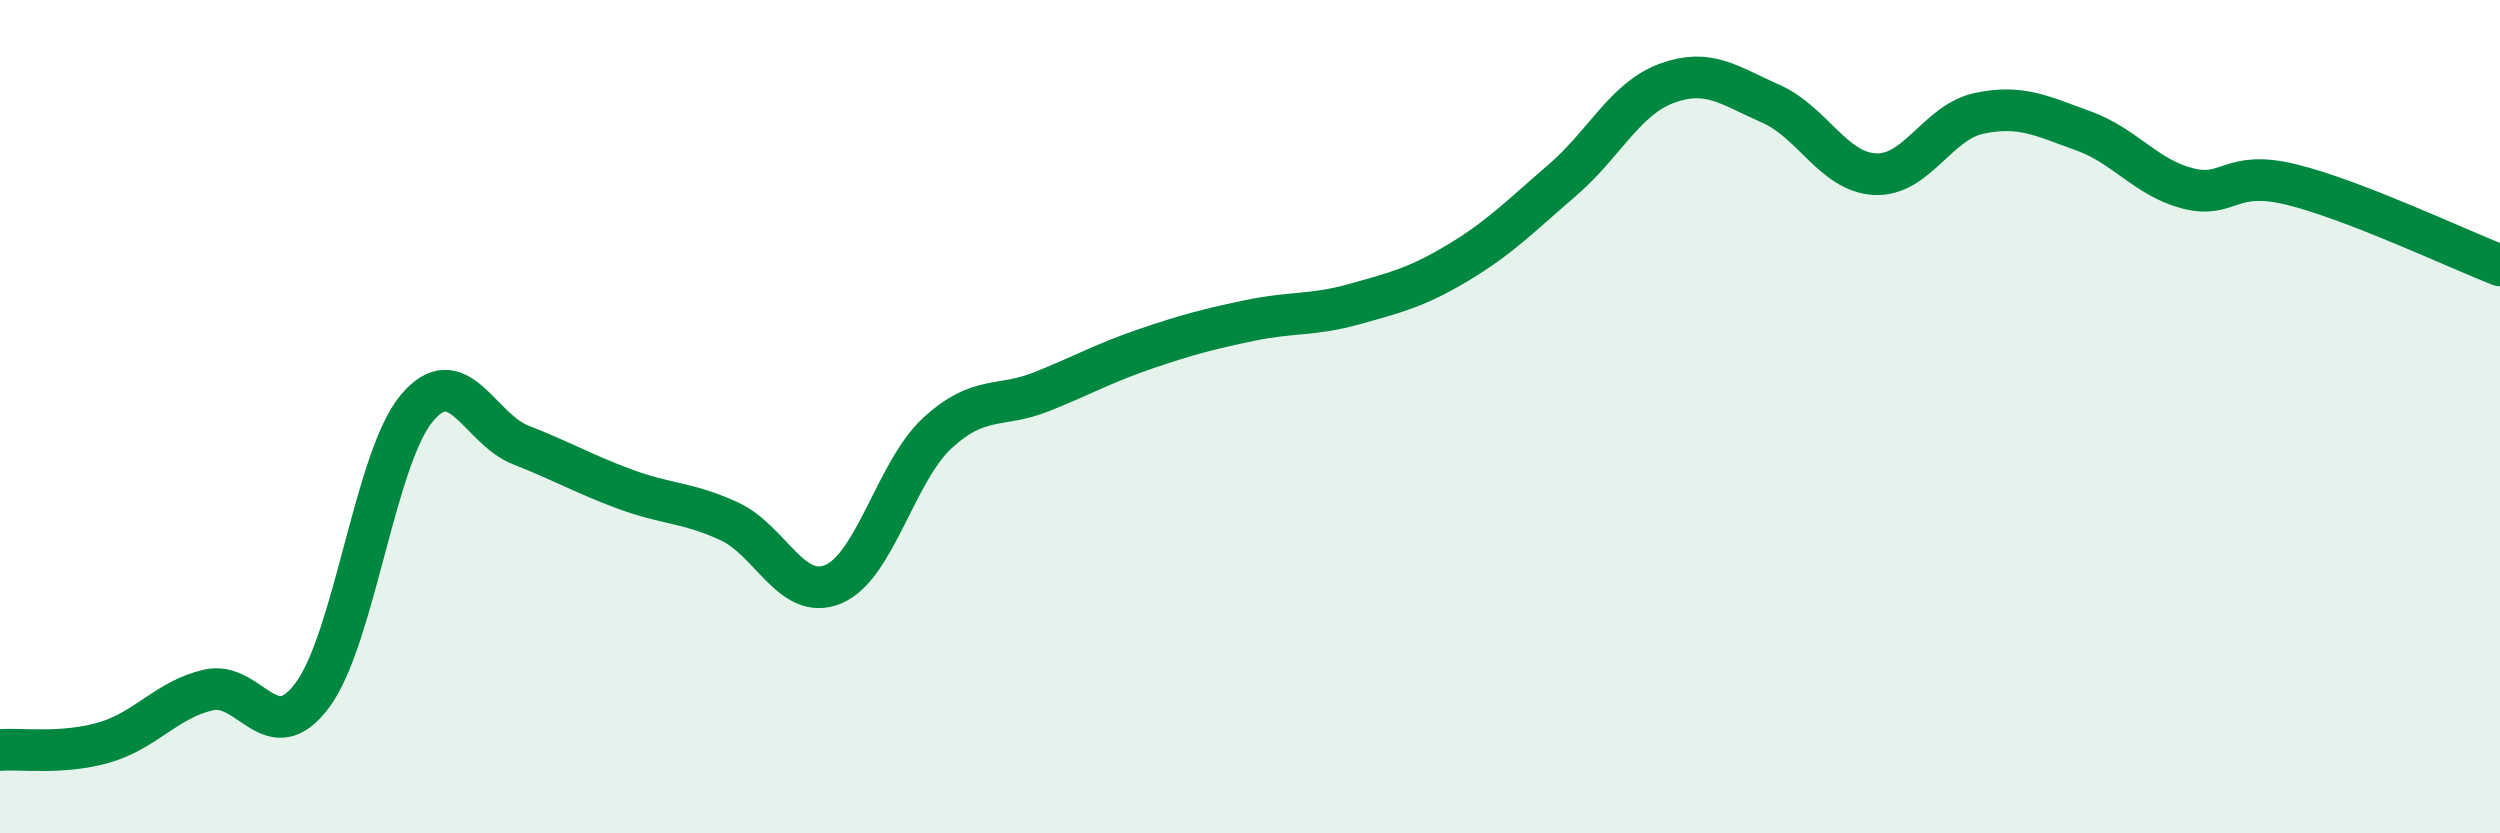 
    <svg width="60" height="20" viewBox="0 0 60 20" xmlns="http://www.w3.org/2000/svg">
      <path
        d="M 0,18 C 0.5,17.96 1.5,18.11 2.5,17.82 C 3.5,17.53 4,16.79 5,16.56 C 6,16.33 6.5,18.03 7.5,16.68 C 8.5,15.33 9,11 10,9.8 C 11,8.6 11.5,10.29 12.5,10.68 C 13.5,11.07 14,11.37 15,11.74 C 16,12.11 16.5,12.05 17.5,12.51 C 18.5,12.97 19,14.44 20,14.02 C 21,13.6 21.5,11.31 22.5,10.39 C 23.5,9.47 24,9.8 25,9.4 C 26,9 26.5,8.71 27.5,8.37 C 28.5,8.03 29,7.9 30,7.69 C 31,7.48 31.5,7.58 32.5,7.3 C 33.5,7.02 34,6.9 35,6.3 C 36,5.7 36.5,5.18 37.5,4.32 C 38.5,3.46 39,2.37 40,2 C 41,1.63 41.5,2.05 42.5,2.49 C 43.5,2.93 44,4.13 45,4.18 C 46,4.23 46.5,2.93 47.5,2.72 C 48.5,2.51 49,2.78 50,3.14 C 51,3.5 51.5,4.26 52.5,4.52 C 53.5,4.78 53.5,4.06 55,4.43 C 56.5,4.8 59,5.98 60,6.37L60 20L0 20Z"
        fill="#008740"
        opacity="0.1"
        stroke-linecap="round"
        stroke-linejoin="round"
      />
      <path
        d="M 0,18 C 0.5,17.96 1.5,18.11 2.5,17.82 C 3.5,17.53 4,16.79 5,16.56 C 6,16.33 6.5,18.03 7.5,16.68 C 8.5,15.33 9,11 10,9.8 C 11,8.6 11.5,10.29 12.5,10.68 C 13.5,11.07 14,11.37 15,11.74 C 16,12.11 16.5,12.05 17.5,12.51 C 18.5,12.97 19,14.44 20,14.02 C 21,13.6 21.5,11.31 22.5,10.39 C 23.5,9.47 24,9.8 25,9.4 C 26,9 26.5,8.71 27.5,8.37 C 28.5,8.03 29,7.9 30,7.69 C 31,7.48 31.5,7.58 32.5,7.3 C 33.5,7.02 34,6.9 35,6.3 C 36,5.7 36.5,5.18 37.5,4.32 C 38.5,3.46 39,2.37 40,2 C 41,1.63 41.5,2.05 42.5,2.49 C 43.5,2.93 44,4.13 45,4.18 C 46,4.23 46.5,2.93 47.5,2.72 C 48.5,2.51 49,2.78 50,3.14 C 51,3.5 51.5,4.26 52.5,4.52 C 53.5,4.78 53.5,4.06 55,4.43 C 56.5,4.8 59,5.98 60,6.37"
        stroke="#008740"
        stroke-width="1"
        fill="none"
        stroke-linecap="round"
        stroke-linejoin="round"
      />
    </svg>
  